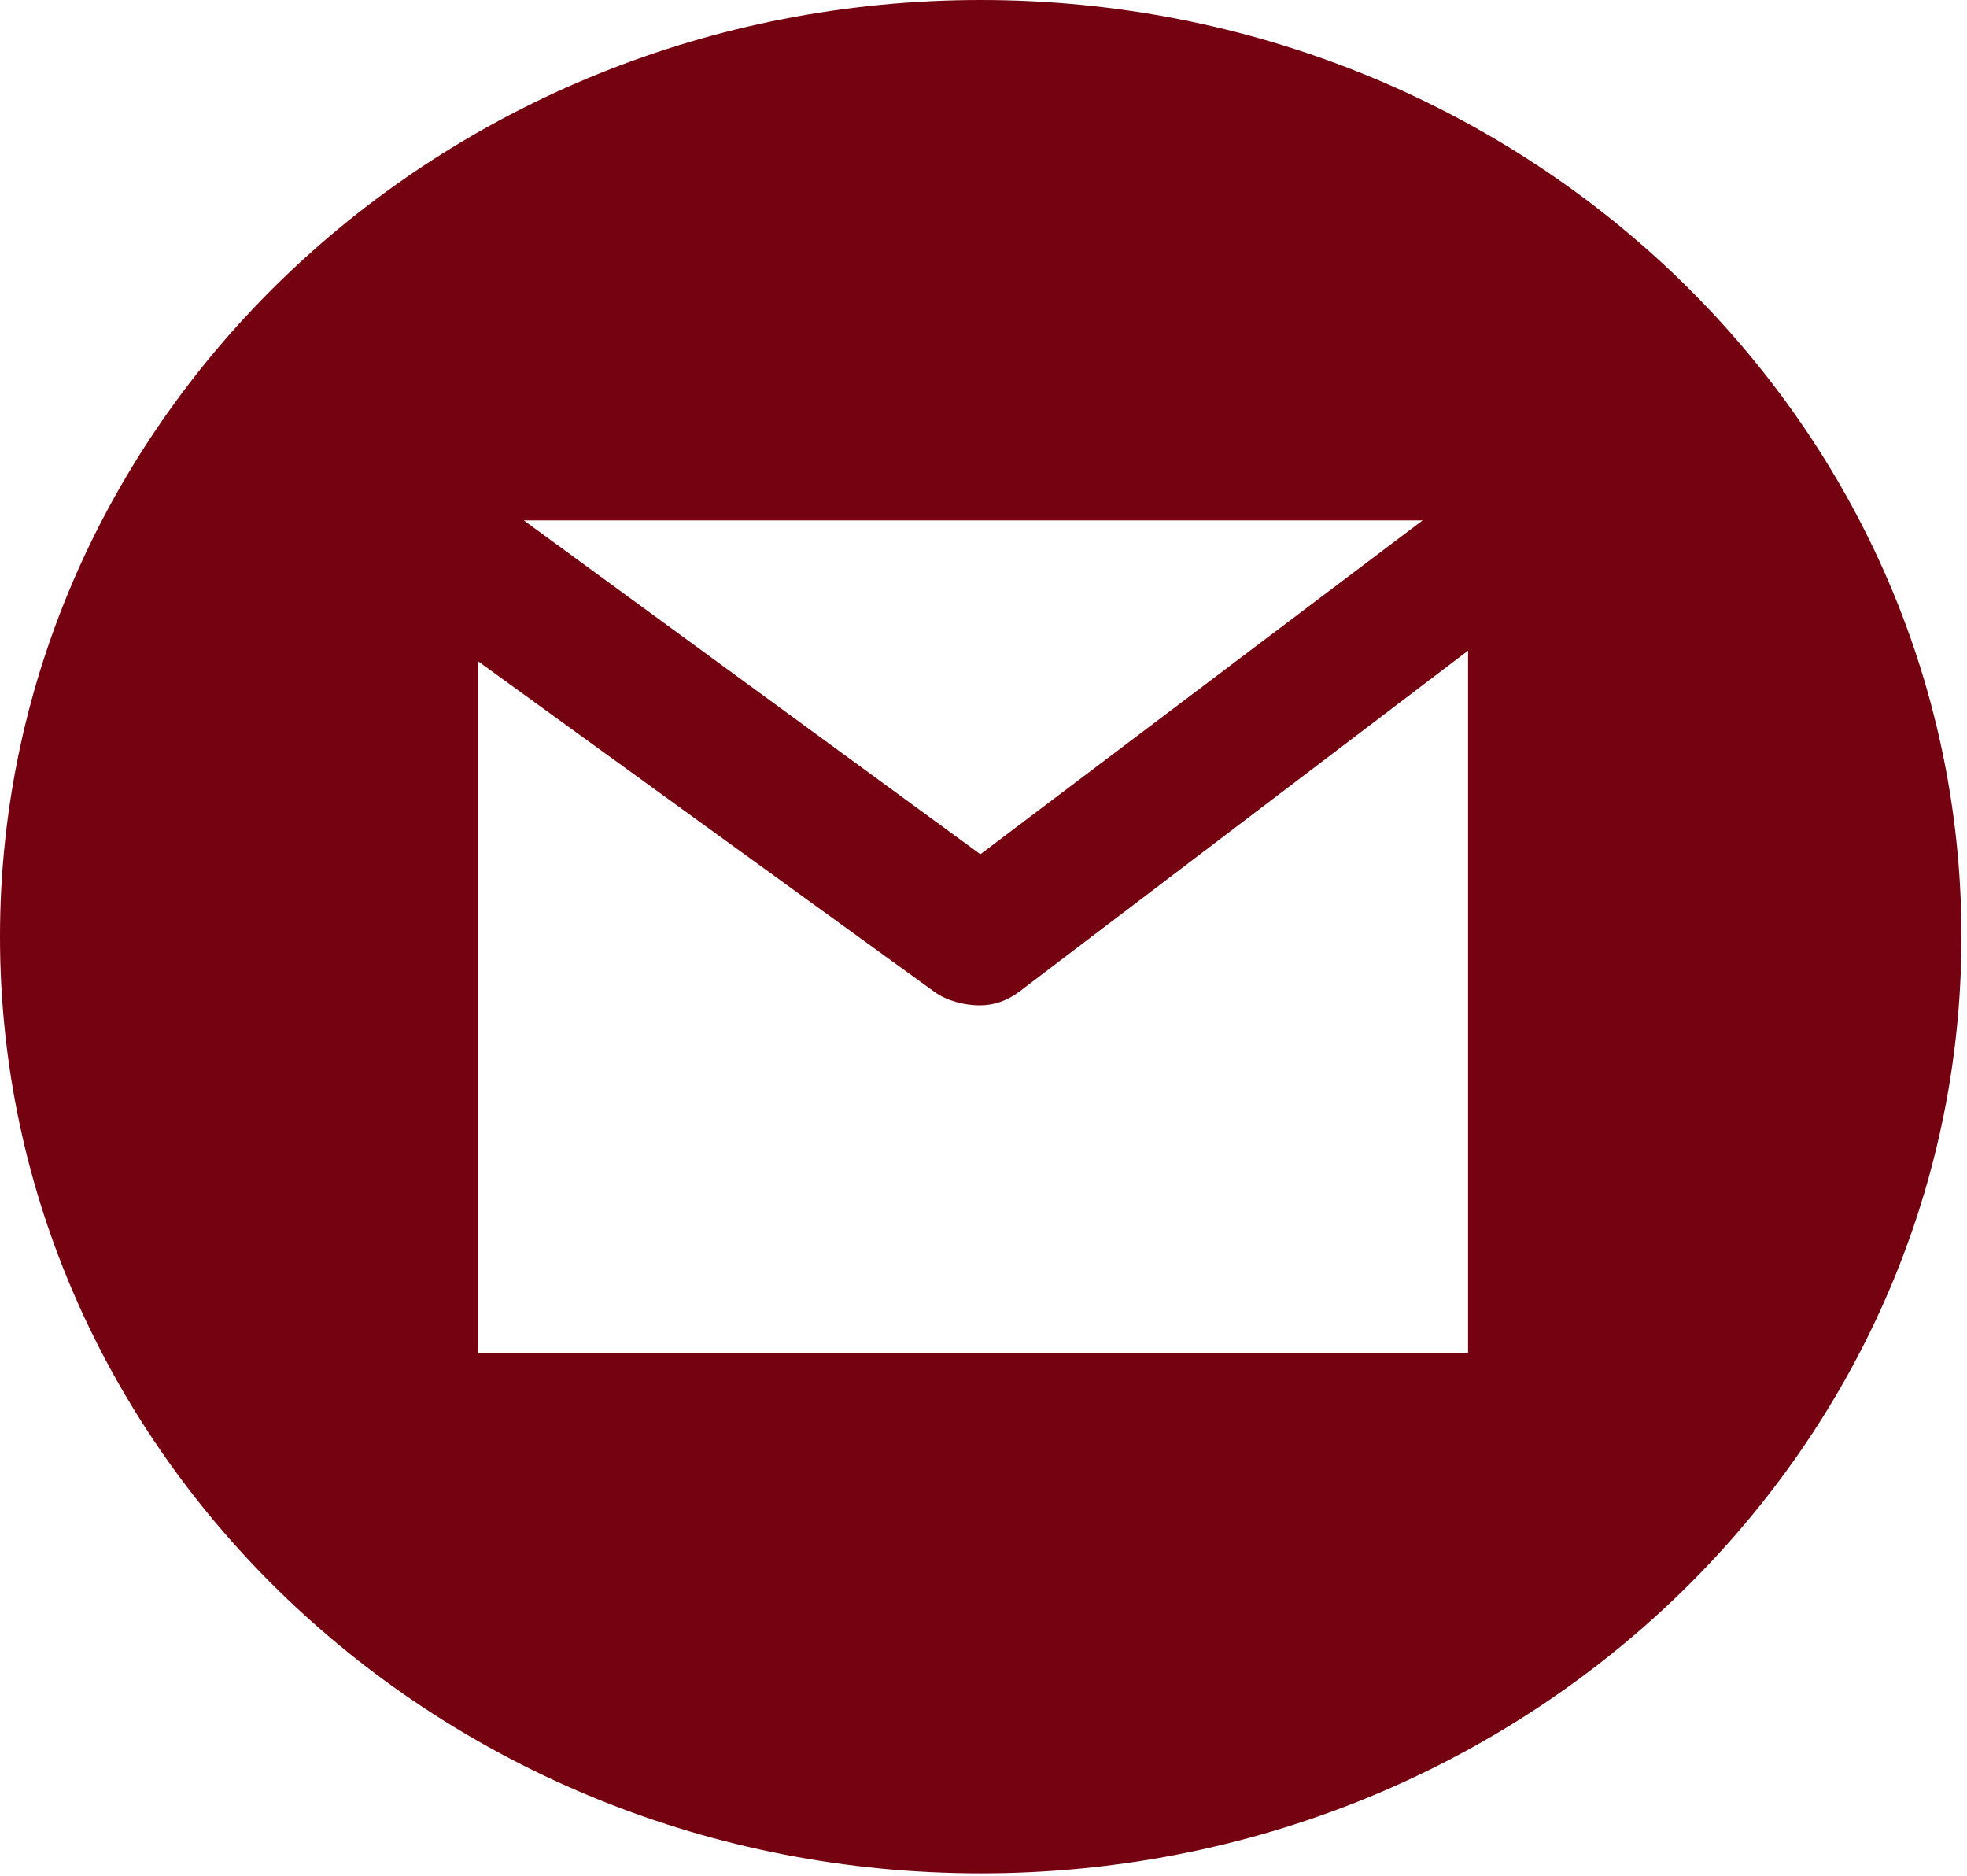 <svg width="43" height="41" viewBox="0 0 43 41" fill="none" xmlns="http://www.w3.org/2000/svg">
<path d="M21.44 0C9.599 0 0 9.166 0 20.474C0 31.781 9.599 40.947 21.44 40.947C33.281 40.947 42.879 31.781 42.879 20.474C42.879 9.166 33.281 0 21.44 0ZM31.099 11.374L21.432 18.672L11.45 11.374H31.099ZM32.093 29.573H10.455V14.457L20.429 21.681C20.697 21.876 21.092 21.974 21.411 21.974C21.738 21.974 22.021 21.872 22.292 21.668L32.093 14.222V29.573Z" fill="#740210"/>
</svg>
